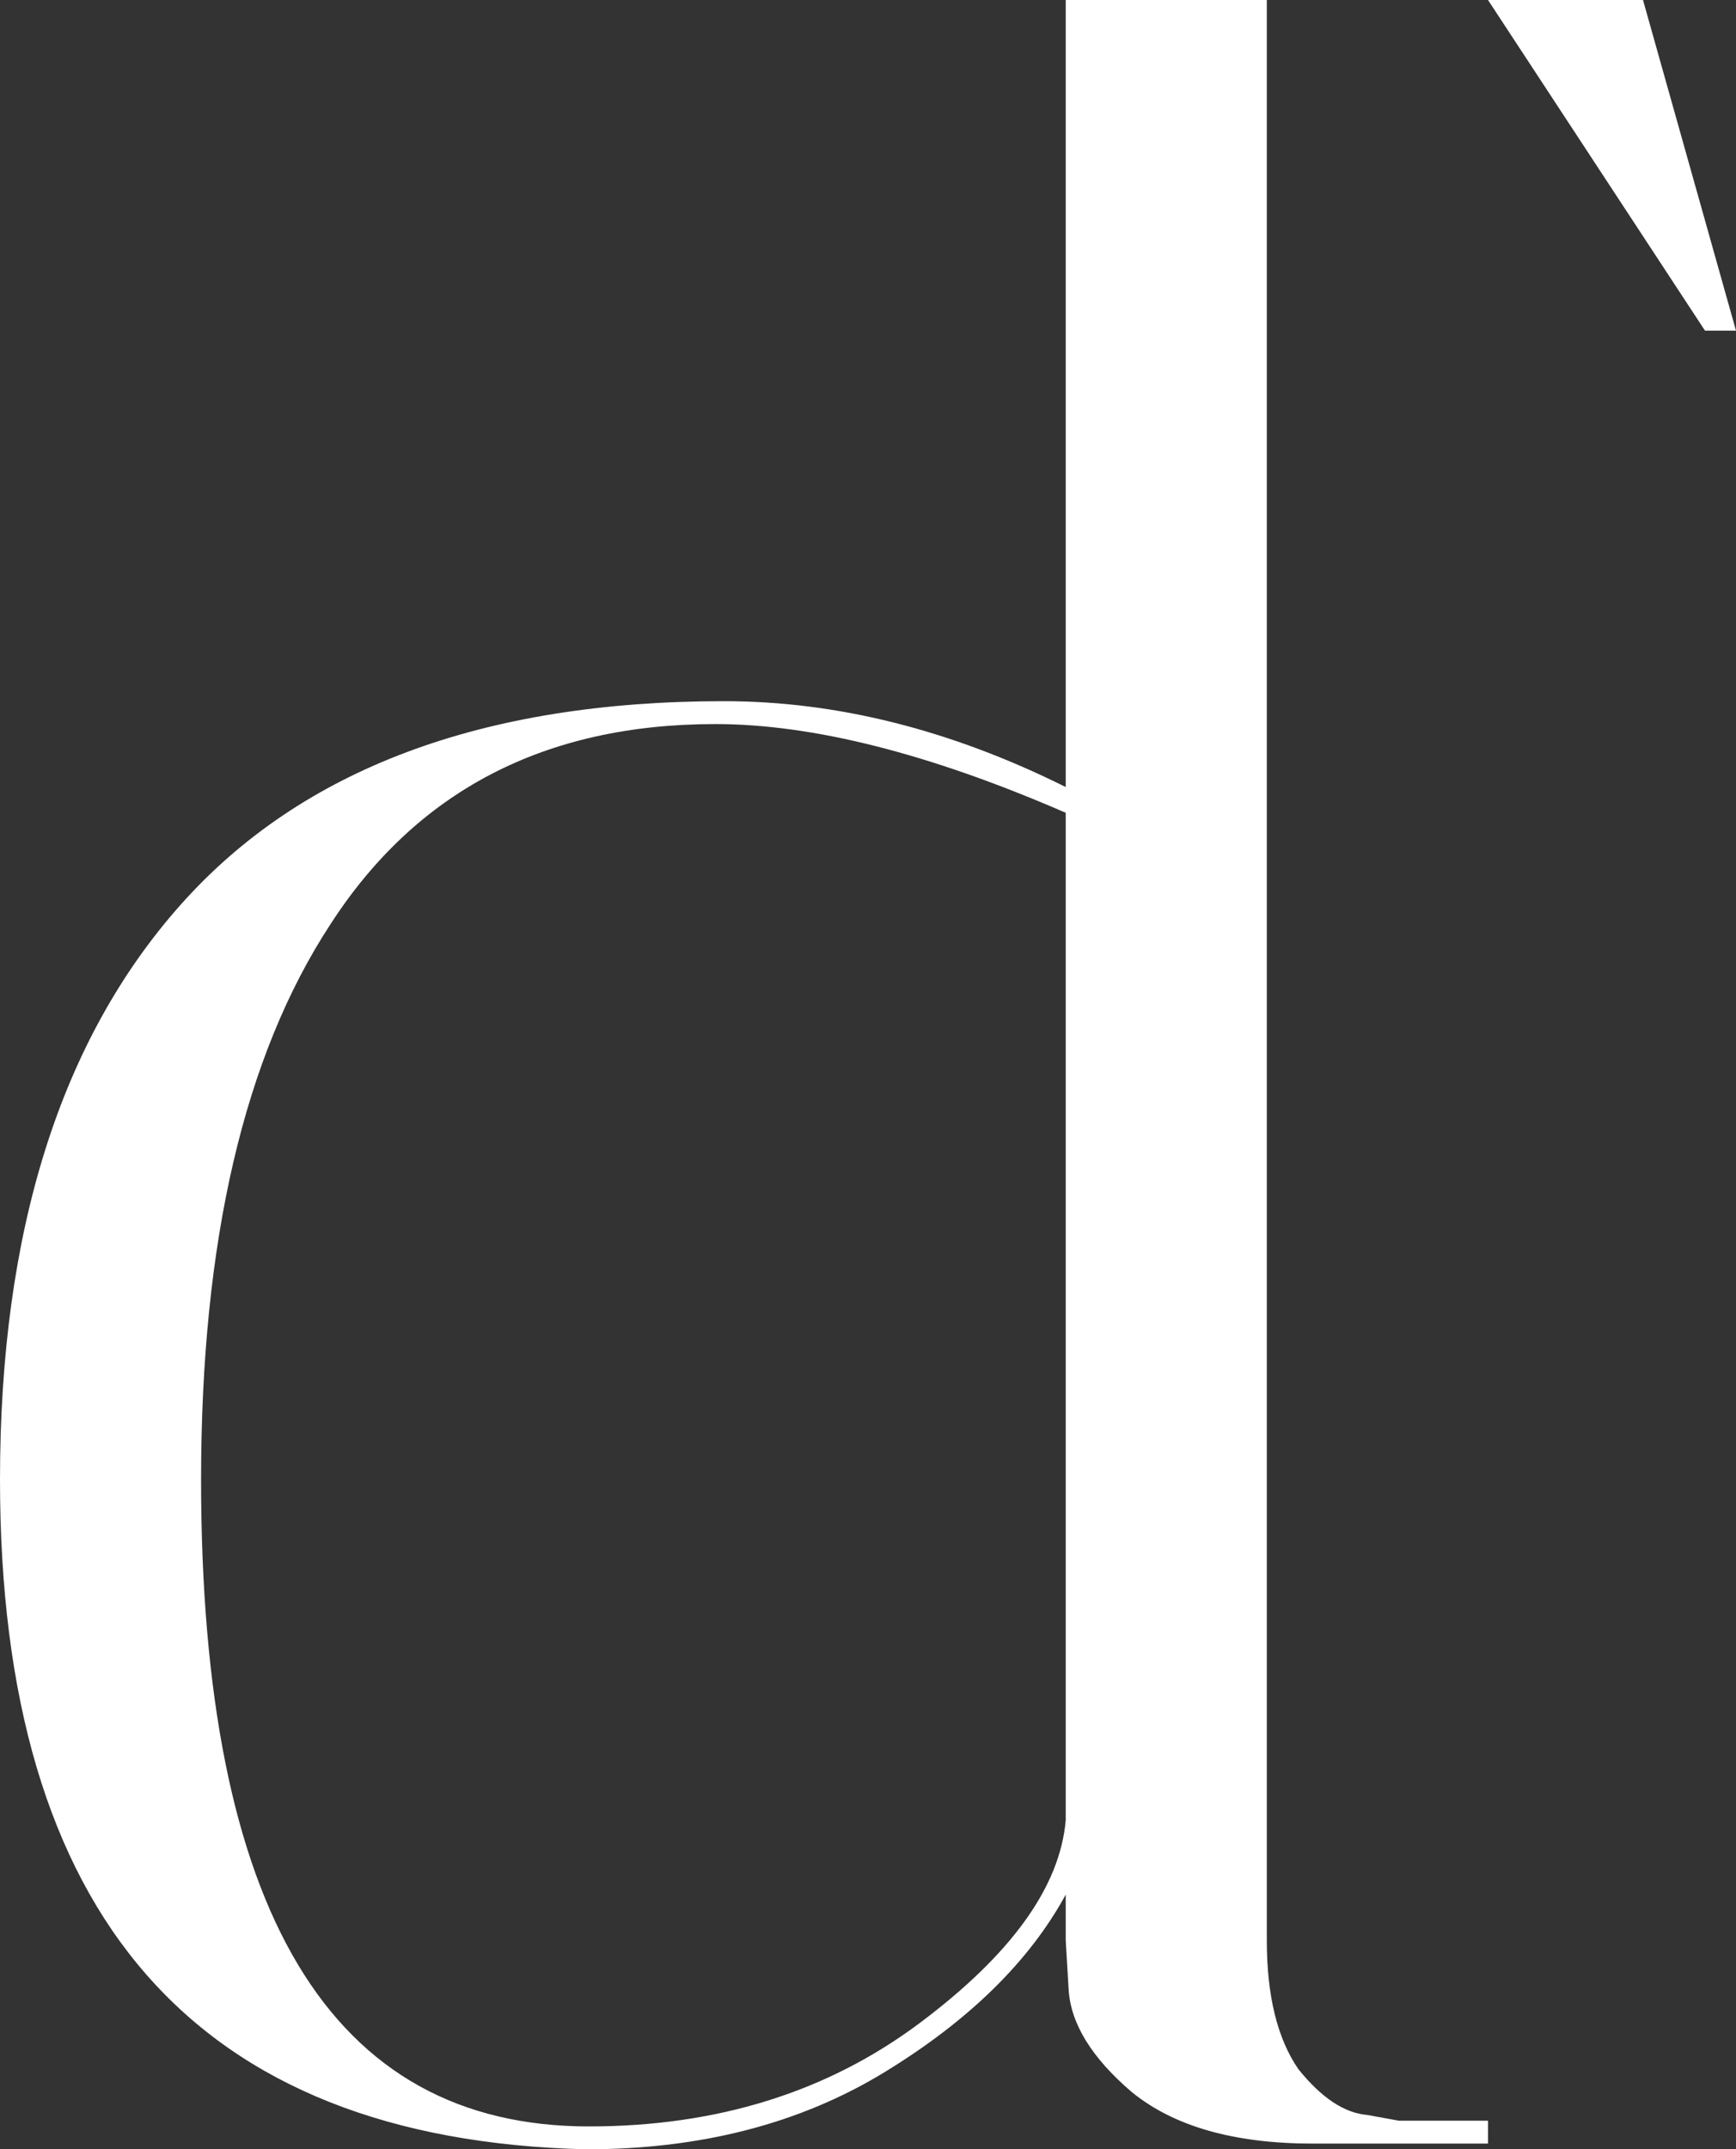 <?xml version="1.0" encoding="UTF-8"?> <svg xmlns="http://www.w3.org/2000/svg" width="307" height="380" viewBox="0 0 307 380" fill="none"><rect x="0" y="0" width="307" height="380" fill="#333333" stroke="none"/> <path d="M0 261.598C0 217.745 10.668 183.844 32.004 159.893C53.34 135.943 85.344 123.968 128.015 123.968C147.997 123.968 168.147 129.028 188.467 139.148V0H224.027V343.063C224.027 352.845 225.89 360.435 229.615 365.832C233.679 370.892 237.743 373.591 241.807 373.928L247.395 374.94H263.143V378.988H232.155C218.27 378.988 207.602 375.952 200.151 369.88C193.039 363.808 189.314 357.736 188.975 351.664L188.467 343.063V334.967C182.033 346.773 171.365 357.23 156.463 366.338C141.562 375.446 123.951 380 103.632 380C34.544 378.313 0 338.846 0 261.598ZM104.14 375.952C126.83 375.952 146.303 369.88 162.559 357.736C178.815 345.593 187.451 333.617 188.467 321.811V143.702C164.422 133.245 143.763 128.016 126.491 128.016C96.35 128.016 73.66 139.822 58.42 163.435C43.18 186.711 35.56 219.432 35.56 261.598C35.56 337.834 58.42 375.952 104.14 375.952Z" fill="white"></path> <path d="M290.554 0H263.143L301.518 58.462H307L290.554 0Z" fill="white"></path> </svg> 